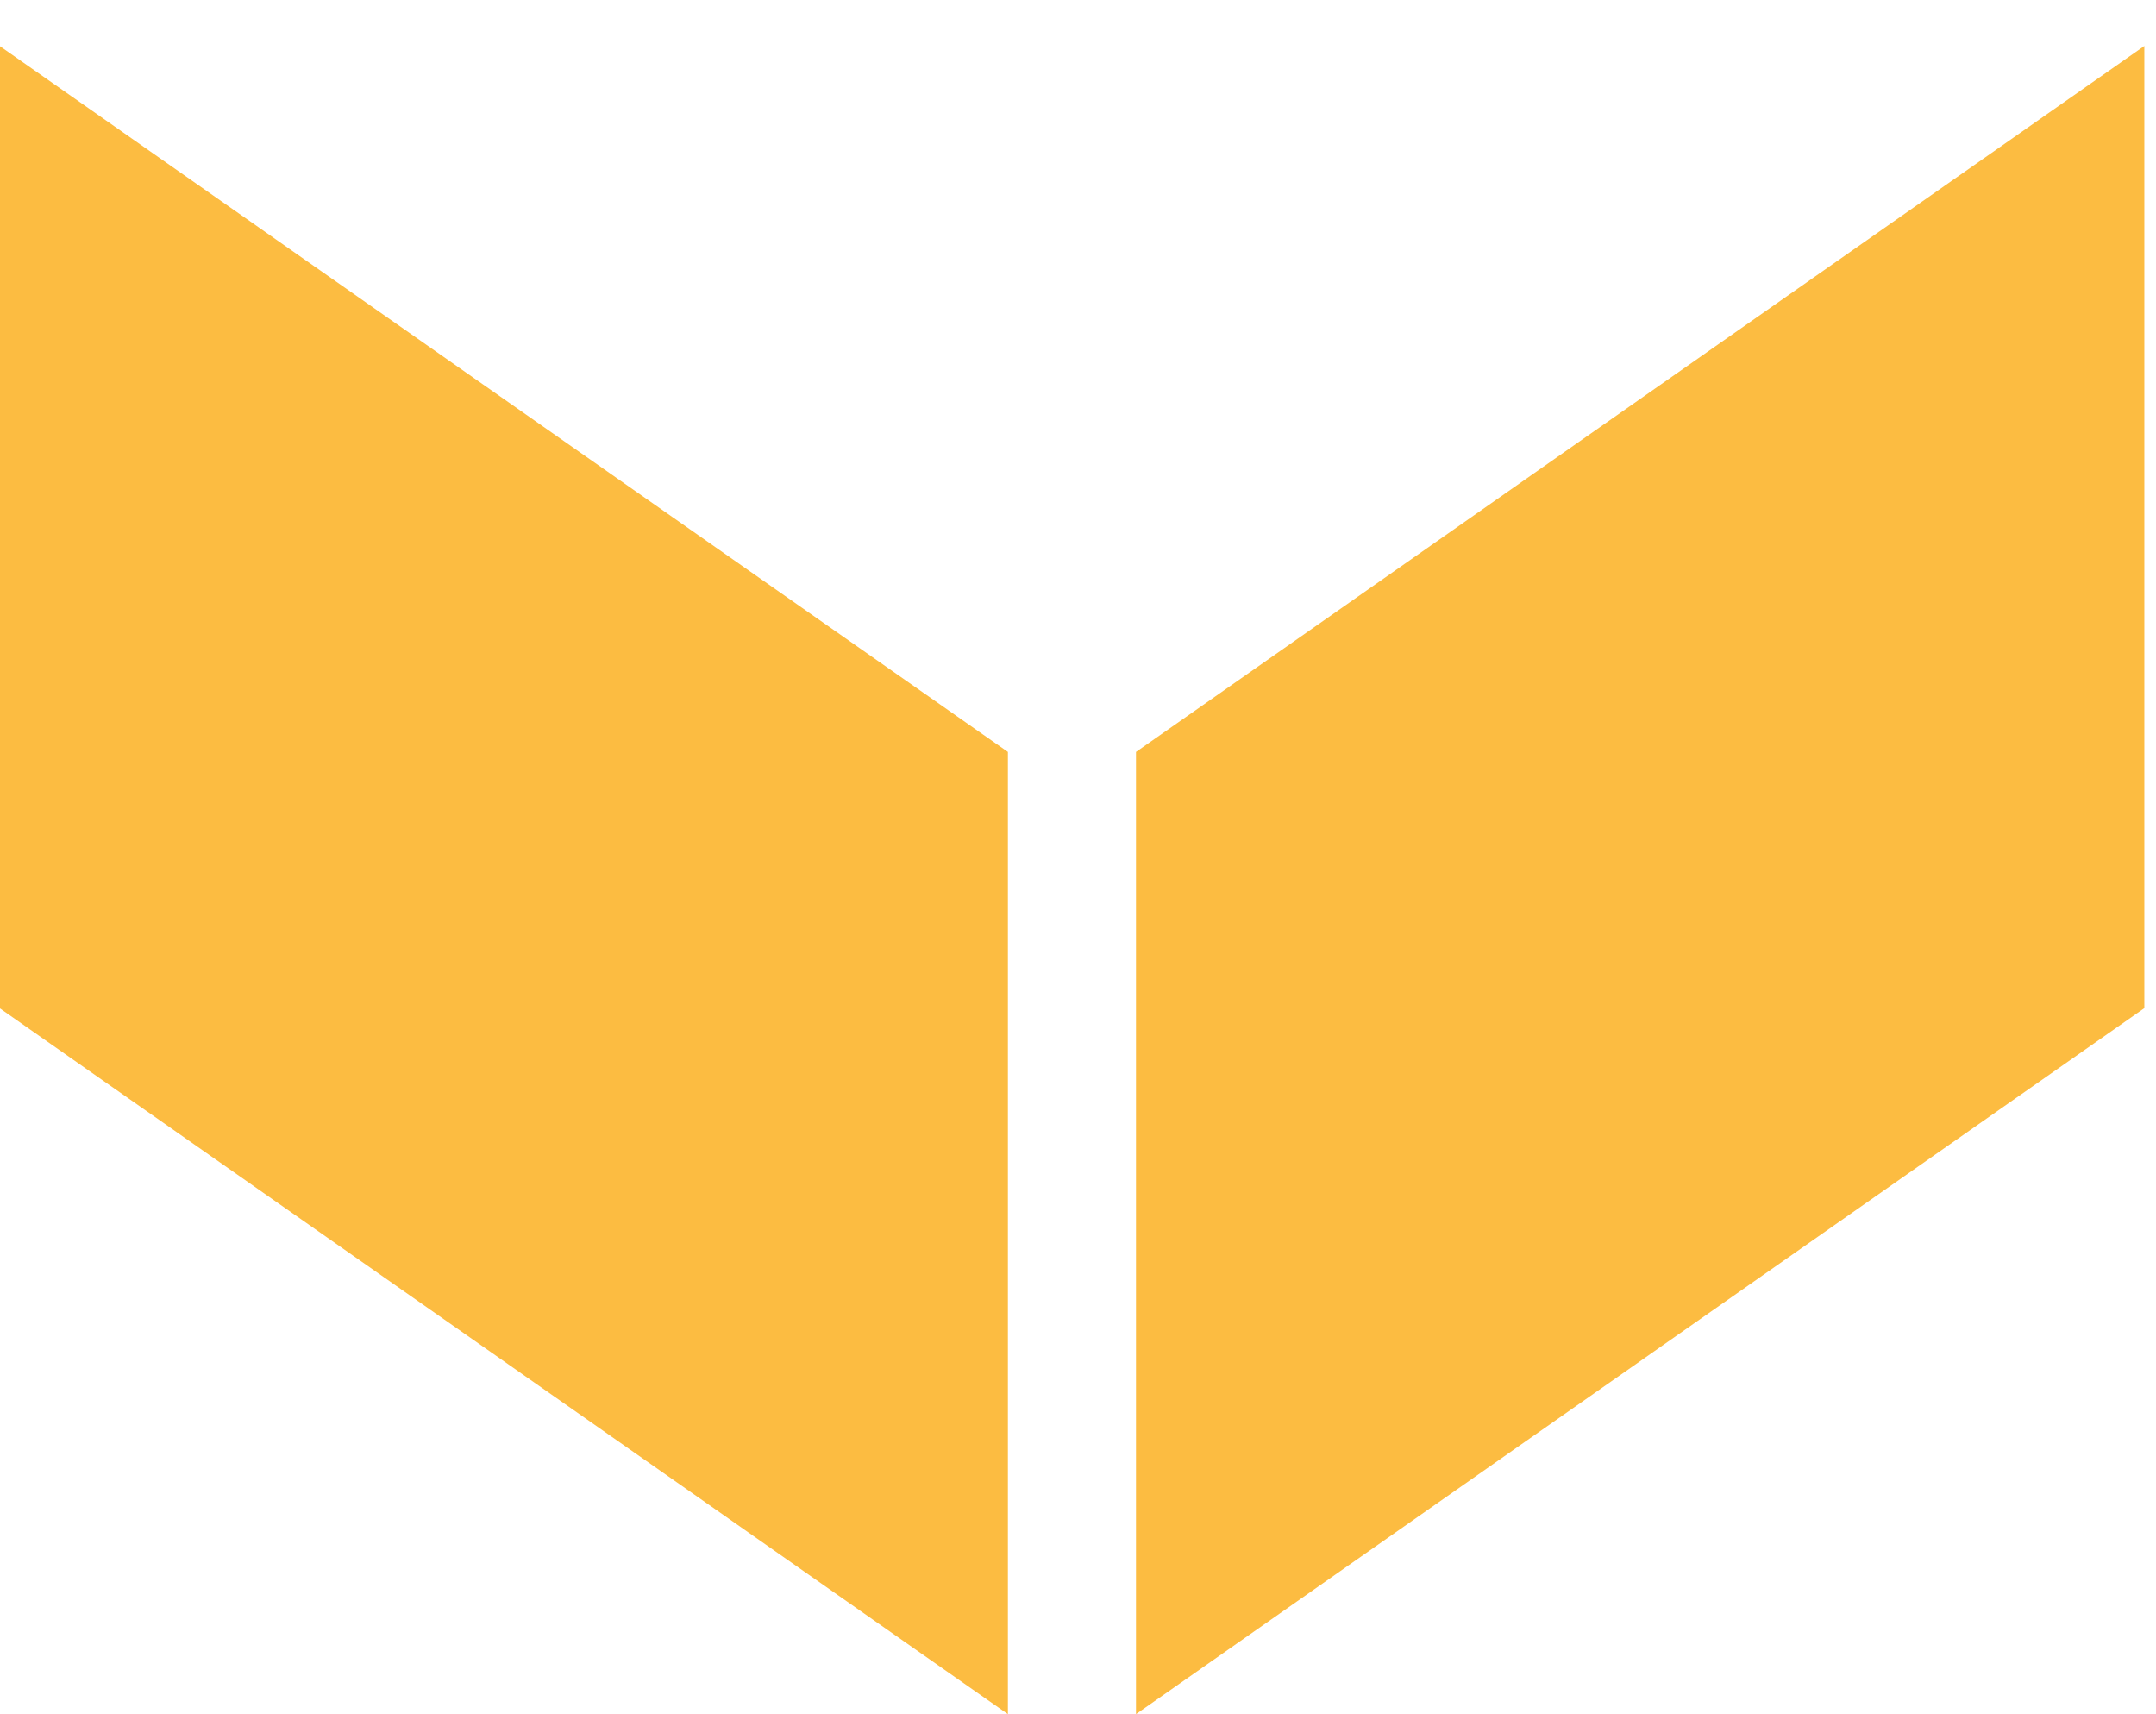 <?xml version="1.0" encoding="UTF-8"?> <svg xmlns="http://www.w3.org/2000/svg" width="39" height="31" viewBox="0 0 39 31" fill="none"><path fill-rule="evenodd" clip-rule="evenodd" d="M-7.60837e-07 18.237L18.232 31L18.232 13.599L-2.0493e-10 0.836L-7.60837e-07 18.237ZM38.789 0.831L20.549 13.599L20.549 31L38.789 18.232L38.789 0.831Z" fill="#FCBC41"></path></svg> 
